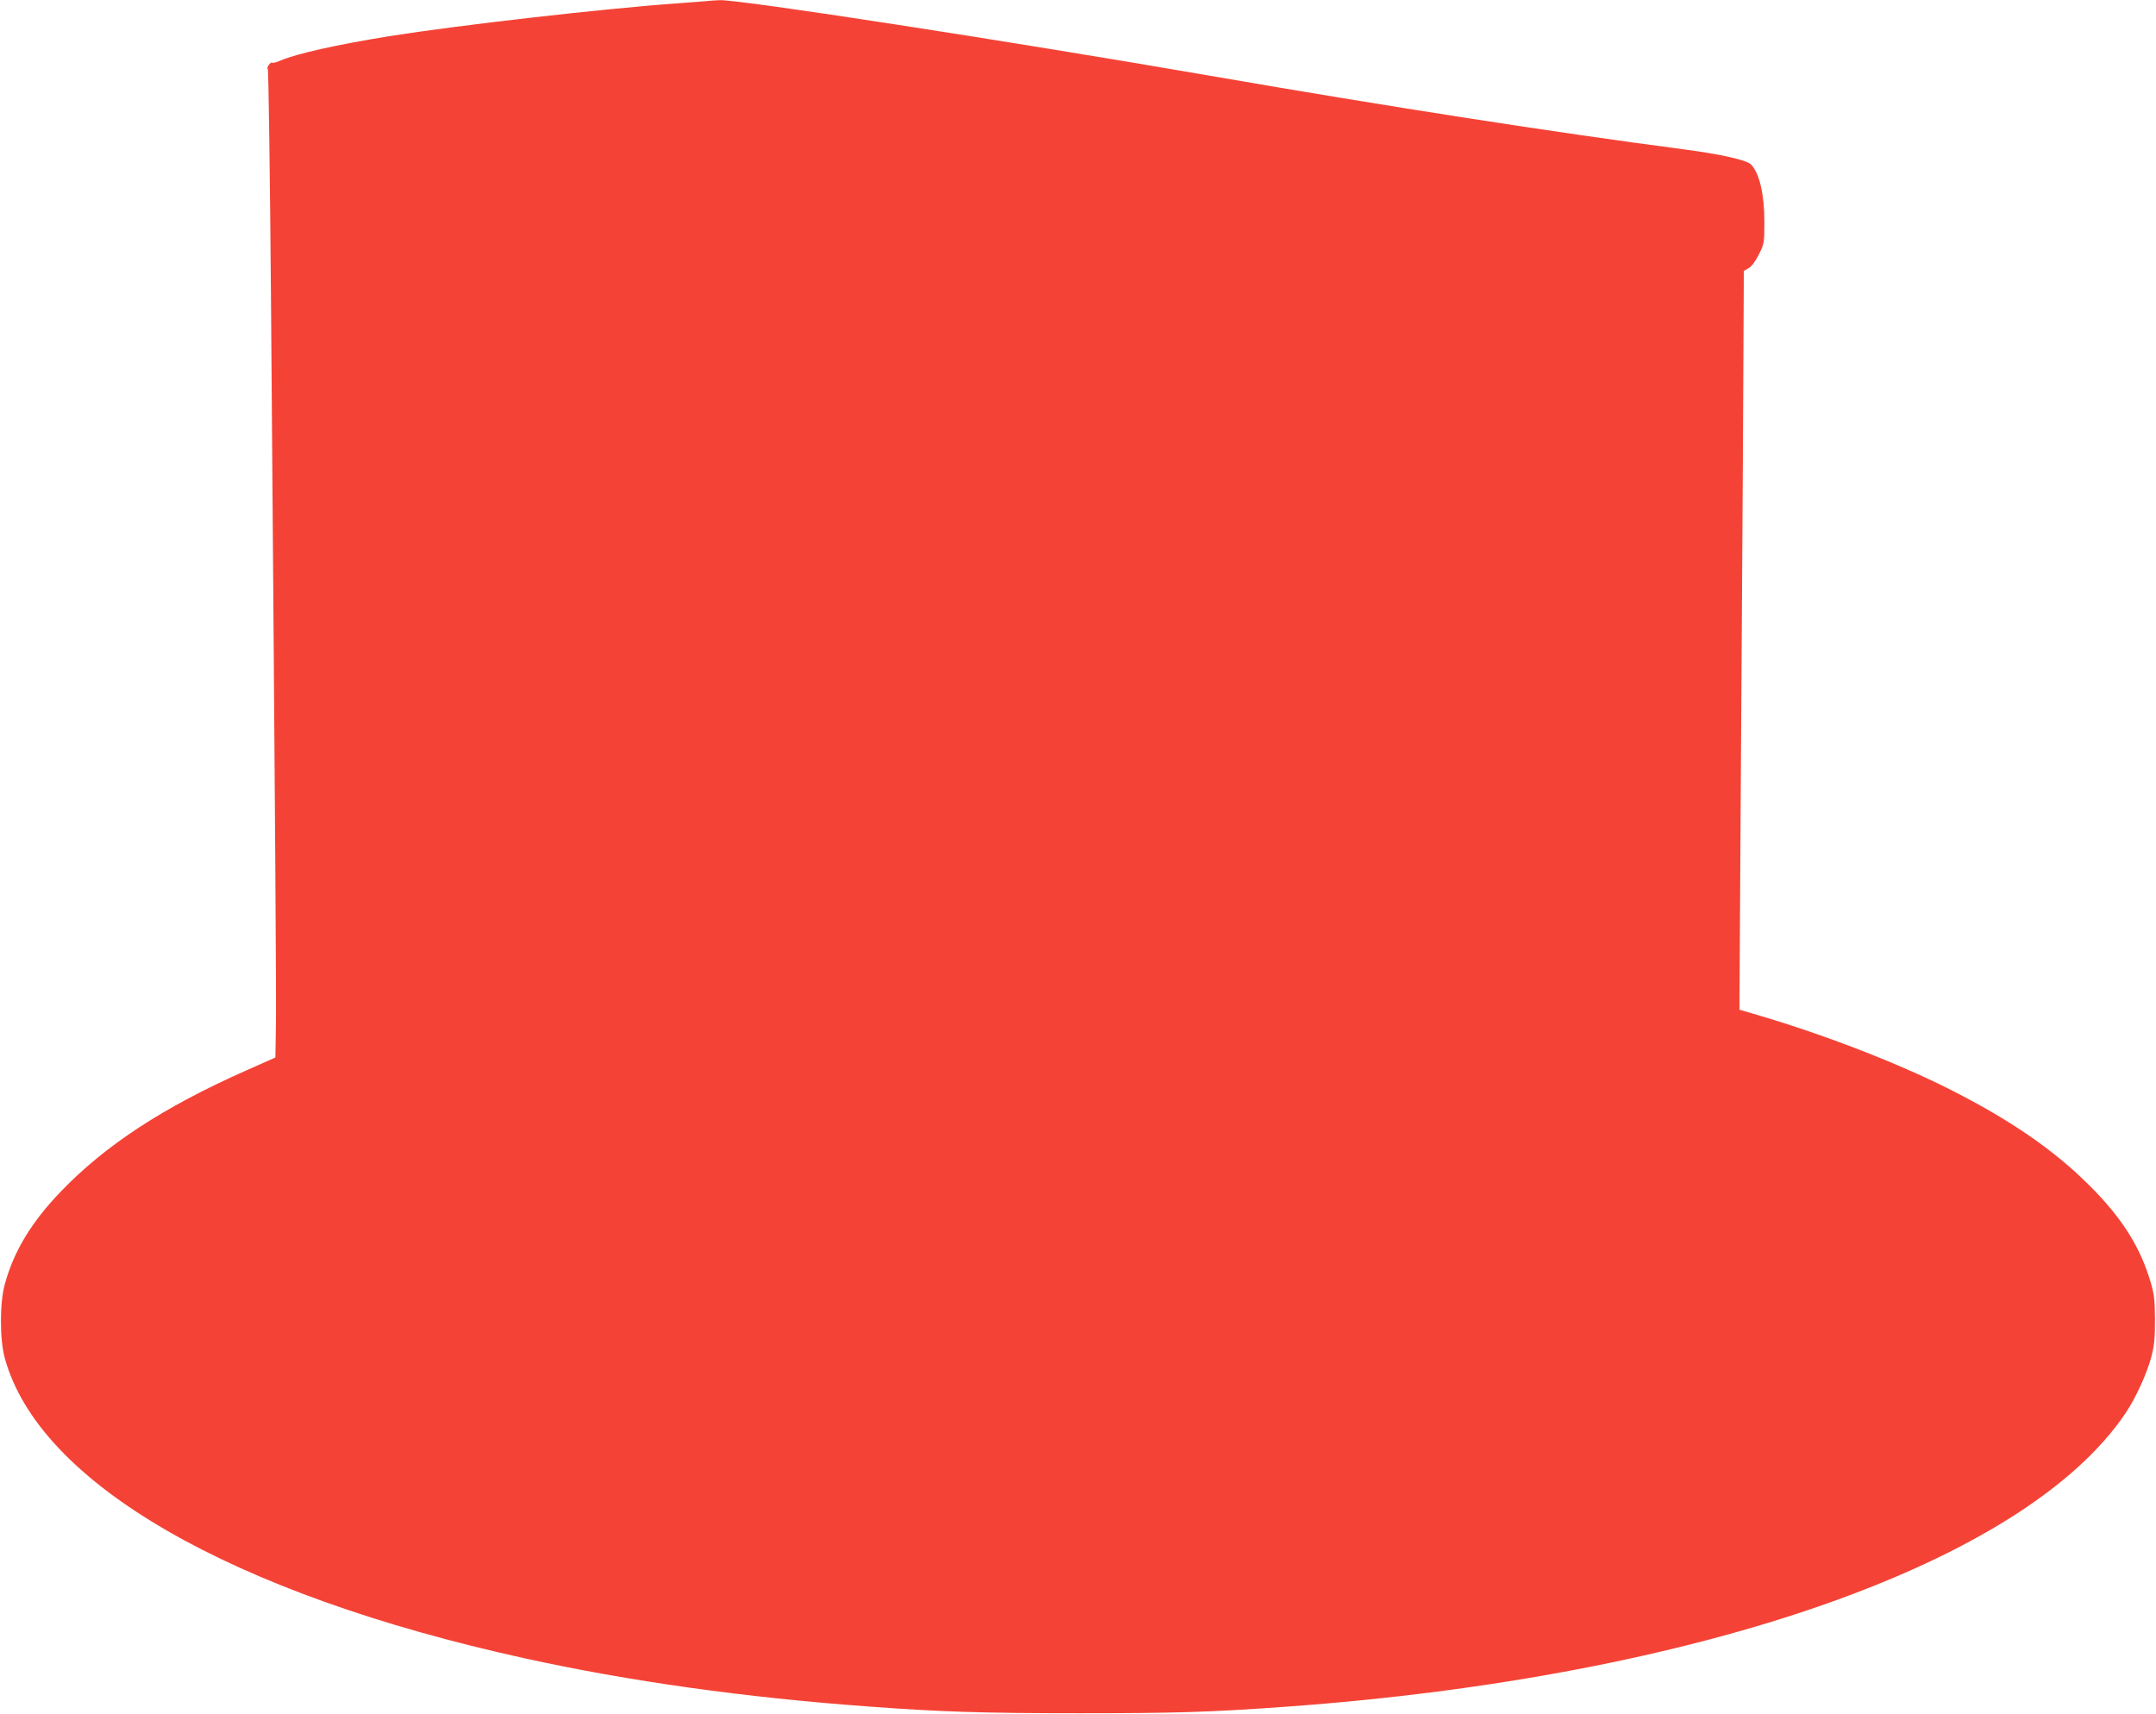 <?xml version="1.0" standalone="no"?>
<!DOCTYPE svg PUBLIC "-//W3C//DTD SVG 20010904//EN"
 "http://www.w3.org/TR/2001/REC-SVG-20010904/DTD/svg10.dtd">
<svg version="1.0" xmlns="http://www.w3.org/2000/svg"
 width="1280pt" height="1018pt" viewBox="0 0 1280 1018"
 preserveAspectRatio="xMidYMid meet">
<g transform="translate(0,1018) scale(0.1,-0.1)"
fill="#f44336" stroke="none">
<path d="M4200 10174 c-14 -1 -95 -8 -180 -14 -438 -31 -1301 -130 -1710 -195
-314 -51 -546 -103 -644 -144 -24 -11 -47 -17 -50 -13 -3 3 -13 -3 -20 -14 -8
-10 -11 -21 -6 -24 4 -3 13 -626 19 -1385 26 -3298 32 -4131 29 -4303 l-3
-182 -176 -78 c-489 -217 -834 -443 -1098 -718 -175 -182 -279 -354 -333 -552
-30 -110 -30 -324 0 -436 203 -743 1342 -1401 3092 -1785 615 -135 1297 -231
2035 -285 430 -32 683 -40 1255 -40 568 0 772 6 1230 39 2451 178 4382 854
4980 1744 60 90 126 234 152 332 18 69 22 110 22 224 -1 121 -5 152 -28 228
-57 191 -155 351 -318 523 -212 222 -461 401 -812 584 -314 165 -764 342
-1180 466 l-129 38 6 1025 c4 565 10 1552 14 2194 l6 1168 29 17 c18 10 41 42
61 82 31 63 32 69 32 195 0 161 -30 288 -79 338 -28 27 -178 61 -406 91 -764
100 -1741 252 -2805 436 -1198 207 -2786 452 -2910 449 -27 -1 -61 -3 -75 -5z"/>
</g>
</svg>
